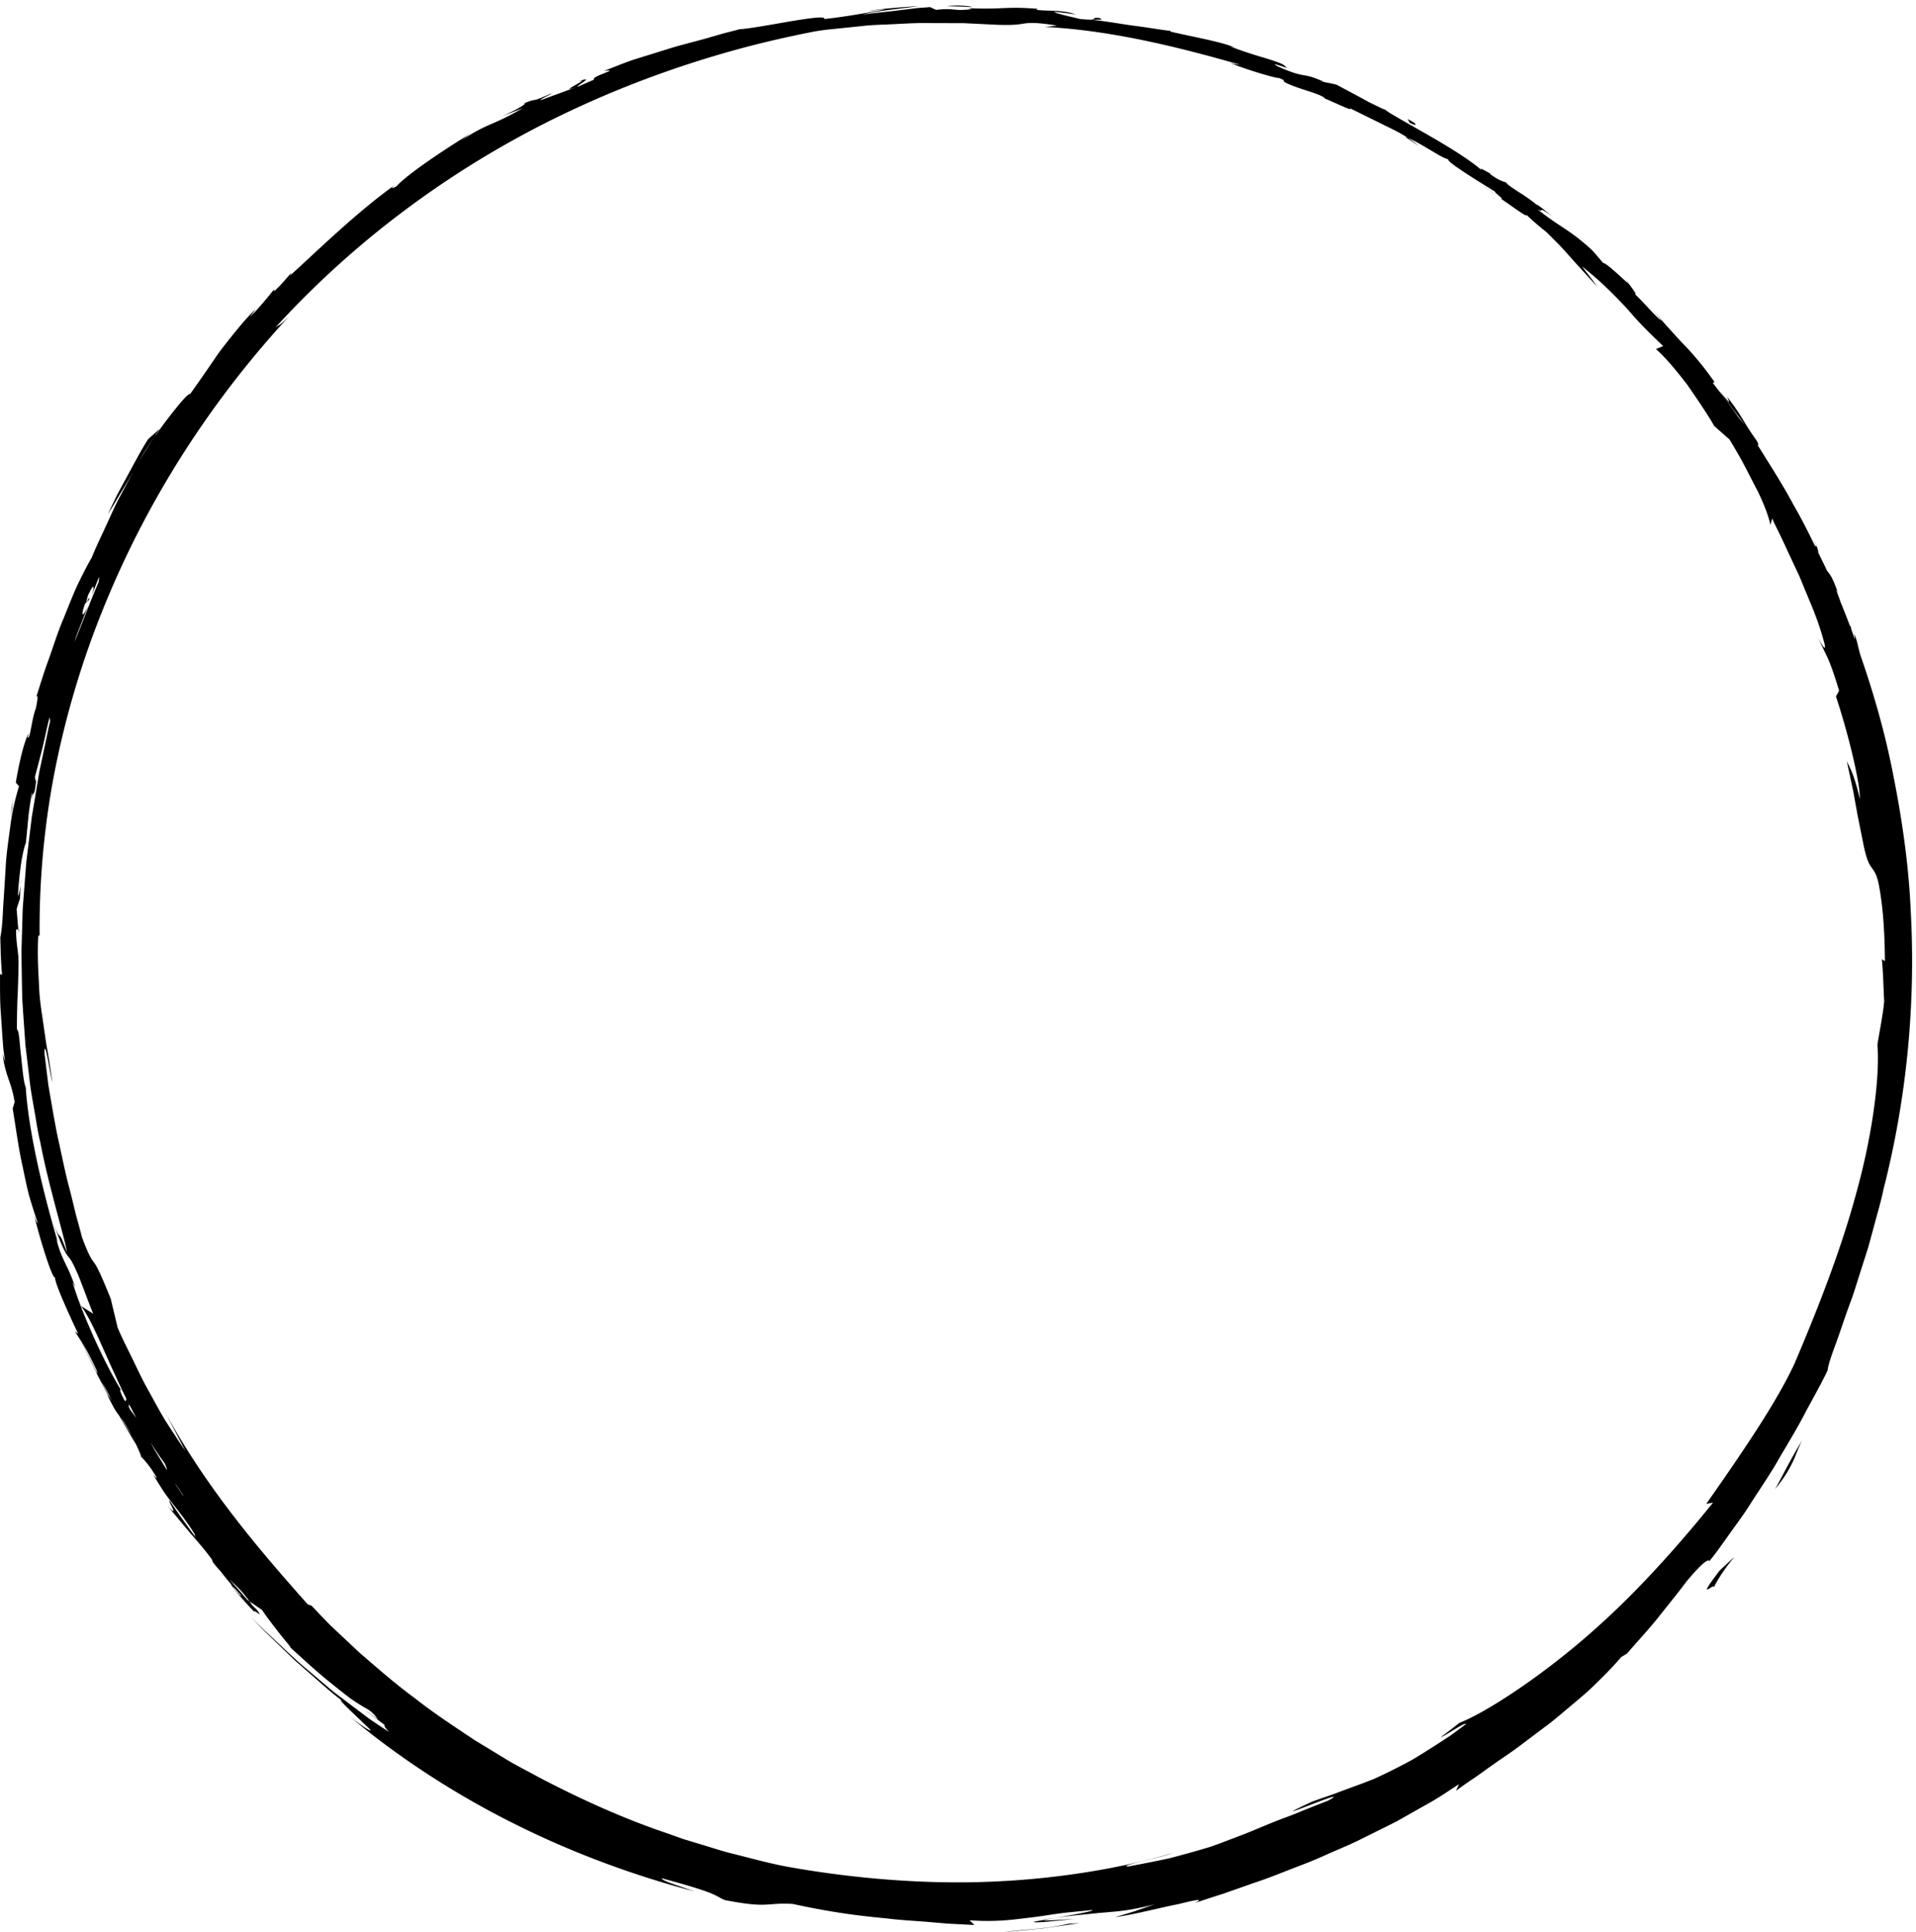 <svg xmlns="http://www.w3.org/2000/svg" width="237" height="239"><path fill-rule="evenodd" d="M232.964 147.18c-.234 1.167-.573 2.347-.901 3.544l-.983 3.611-1.12 3.503c-.362 1.144-.692 2.262-1.09 3.292-.768 2.069-1.355 3.959-1.901 5.395-.534 1.44-.865 2.497-.903 2.99-.79 1.663-1.747 3.354-2.724 5.16-.936 1.828-2.061 3.681-3.228 5.656-1.115 2.007-2.518 3.986-3.886 6.153-.688 1.082-1.498 2.122-2.272 3.233-.794 1.097-1.572 2.253-2.483 3.356-.097.456.411-1.383-2.899 2.606-1.14 1.535-2.364 3.005-3.549 4.517-1.208 1.489-2.514 2.894-3.774 4.351l-.741.455c-.796.98-2.138 2.341-3.764 3.9-.821.769-1.762 1.53-2.717 2.345-.967.8-1.94 1.666-3.002 2.429l-3.115 2.345c-1.019.774-2.071 1.442-3.024 2.127-.967.664-1.845 1.333-2.667 1.882a43.27 43.27 0 0 0-2.12 1.497l.371-.82c-1.179.749-2.382 1.603-3.71 2.338l-4.075 2.302-4.334 2.156c-1.451.735-2.973 1.327-4.443 1.992-1.467.676-2.963 1.231-4.416 1.793-1.451.566-2.861 1.133-4.247 1.582l-3.932 1.387c-1.253.392-2.424.775-3.491 1.144 1.213-.614.009-.376-2.118.154-2.154.417-5.221 1.238-7.767 1.603.823-.25 1.646-.482 2.461-.748l2.427-.854c-3.106.824-4.601.873-6.09 1.014-.747.059-1.495.132-2.464.24a59.68 59.68 0 0 0-3.787.445c2.252-.382 5.038-.886 4.61-.982-1.836.194-3.278.302-4.503.486-1.226.179-2.246.35-3.256.459-2.016.239-3.979.555-7.416.329l.61.577-3.298-.169-2.739-.234c-1.688-.132-3.149-.202-4.655-.391-3.013-.3-6.253-.609-11.799-1.813-3.395-.182-2.92.585-8.373-.471-1.435-.603-.538-.731-7.748-2.685-.233.026.259.296 1.068.599l2.897 1.004c-7.011-1.826-14.774-4.607-22.192-8.323-7.427-3.689-14.484-8.318-20.297-13.194 1.597 1.22 2.3 1.625 2.422 1.616.127-.013-.35-.408-.951-1.002-1.214-1.174-3.103-2.903-2.639-2.744-1.004-.763-1.955-1.588-2.898-2.424l-2.846-2.491-2.723-2.627-1.362-1.315-1.299-1.376 1.304 1.307 1.688 1.572c1.222 1.137 2.582 2.477 4.149 3.76l2.363 2.009c.794.688 1.669 1.299 2.505 1.95l2.517 1.895c.848.594 1.704 1.147 2.521 1.688-.542-.55-.655-.793-.558-.884-.857-.63-1.681-1.289-2.339-1.732.326.17.947.667 1.502 1.042-.296-.326-.313-.587-1.259-1.253-.575-.302-1.277-.744-2.059-1.276a69.662 69.662 0 0 1-2.442-1.922c-1.746-1.365-3.491-3.019-5.015-4.381-.092-.258-.785-.987-1.499-1.926-.724-.929-1.548-1.988-2.049-2.765l-1.568-1.083c-.863-1.208-1.662-1.967-2.449-2.683l2.185 2.498-.076-.054c.098.09.255.266.392.413.608.646.946.966.81.803.98 1.326-.197.034-.305.284-.938-.956-2.769-3.039-2.843-3.383-.523-.608-.848-1.027-1.366-1.681-.351-.37-.696-.786-1.052-1.274l.187.197c-.032-.098-.091-.208-.152-.322-.76-1.065-1.799-2.248-2.793-3.399l-2.611-3.122c1.492 1.561-.019-.643.163-.779.099.157 1.499 2.229 3.319 4.676-.127-.202-.21-.374-.181-.47-.759-1.222-1.488-2.202-2.348-3.293-.423-.551-.887-1.123-1.359-1.796a47.055 47.055 0 0 1-1.466-2.356c.166.214.498.636.462.423-.734-1.272-1.622-2.326-1.92-2.539-.004-.182-.268-.807-.63-1.556a119.345 119.345 0 0 1-2.098-3.576c-.436-.559-.597-.823-1.477-2.571l.304.433a116.37 116.37 0 0 1-1.265-2.428 9.732 9.732 0 0 1-.444-.9l.032.062-.042-.085a.229.229 0 0 1 .01.023l-.02-.043a118.62 118.62 0 0 1-1.67-3.489c-.233-.372-.502-.785-.879-1.385l.393.274-.005-.01c-1.123-2.354-3.176-6.855-2.815-7.041-.212.954-2.112-5.322-2.601-7.552.223.753.365.861.439.921a63.184 63.184 0 0 1-1.097-3.44c-.306-1.169-.54-2.361-.789-3.55-.537-2.371-.83-4.793-1.236-7.178l.243-.815c-.39-2.517-1.154-3.156-1.481-5.923l.296.98-.219-1.706-.112-1.498-.172-2.577c-.13-1.608-.122-3.104-.117-5.097l.253.074c-.145-1.422-.184-3.201-.219-4.64.18-.809.276-2.017.334-3.468l.316-4.918c.069-1.782.361-3.627.594-5.404.219-1.779.635-3.454 1.066-4.884l-.393-.456c.365-2.251 1.016-5.104 1.585-6.063l-.122.49c.313.308.484-2.224.996-3.556.257-1.04.329-2.14.006-1.27.478-1.437.942-3.068 1.555-4.711.601-1.645 1.114-3.381 1.8-4.978.658-1.605 1.246-3.163 1.873-4.487.639-1.319 1.218-2.446 1.7-3.256.559-1.407 1.198-2.674 1.766-3.935.587-1.251 1.108-2.495 1.761-3.687l1.602-3.016-.277.488a63.1 63.1 0 0 1-1.356 2.293c-.454.774-.921 1.586-1.506 2.484l1.14-2.375 1.254-2.316c.846-1.539 1.647-3.11 2.596-4.591l1.417-1.255-.475.706.004.083c.595-.931 1.604-2.25 2.471-3.325.868-1.075 1.606-1.896 1.76-1.774 1.374-1.9 2.446-3.503 3.612-5.184a83.042 83.042 0 0 1 1.985-2.529c.726-.886 1.519-1.842 2.535-2.815l-.725.984c1.033-.979 2.465-2.764 2.824-3.21.348-.356.153-.038.145.051 1.003-.896 1.461-1.56 2.2-2.342l-.223.398c3.304-2.995 8.353-7.946 13.062-11.281-.84.647-.294.441.089.245 1.623-1.781 7.095-5.281 9.156-6.528l-1.2.887c1.962-1.292 2.903-1.699 3.834-2.101.923-.42 1.864-.782 3.873-1.956l-2.498.99c1.727-.796 3.124-1.602 2.635-1.571 2.042-.851.367.126 3.398-1.249.09.027-.448.291-.875.51-.421.234-.727.43-.207.252l4.313-1.588-.001-.002.309-.11-.299.109c.147-.01.657-.288 2.045-.865-.578-.359 3.538-1.408 1.191-1.063 1.524-.578 2.965-1.206 4.426-1.633l4.241-1.319c1.387-.402 2.766-.73 4.115-1.116l2.018-.581 2.028-.526c2.323-.11 10.894-2.063 10.448-1.254 3.124-.35 5.63-.846 7.553-1.198-.633-.011-1.429.128-2.061.206.805-.224 4.597-.525 6.18-.603-2.066.288-5.403.601-6.983 1.05 1.413-.215 3.118-.348 4.662-.553l2.148-.262 1.589-.116.738.339c2.406-.276 2.016.204 4.43-.089l-.455-.12c4.416.193 4.494-.249 8.611.082l-.193.123c.704.087 1.587.093 2.464.131.875.053 1.738.186 2.401.429-.89-.103-1.775-.255-2.669-.318.251.233 2.268.644 3.167.881 2.823.313 1.049-.265 2.467-.107.564.308.127.142-.885.234 1.585.13 3.414.489 5.151.719 1.741.216 3.35.514 4.486.633.129.068-.039.081-.039.081 3.224.738 6.125 1.231 8.026 1.967l-.628-.146c1.237.496 2.868 1.021 4.264 1.432 1.39.429 2.531.778 2.677 1.169.561.288-.092.001-.68-.185-.59-.185-1.096-.317-.194.141 3.578 1.572 2.61.51 5.707 1.895.481.092.962.183 1.431.306 1.405.75 2.896 1.537 3.989 2.15l.063.027 1.94.947c2.869 1.833 9.153 4.972 12.109 7.581-.868-.785.704.197.949.294-.04-.007-.096-.008-.021.076 1.15.834 1.398.784 1.879 1.031.427.406 1.256.939 2.047 1.437.779.515 1.498 1.025 1.759 1.293.09-.084.97.646 1.968 1.432-2.09-1.466-.806-.301-1.823-.856 2.962 2.358 3.721 2.319 6.664 4.974.511.522.966 1.105 1.447 1.657.561.049 3.124 2.686 3.155 2.536.396.564 1.032 1.329.806 1.344 1.149 1.094 2.67 2.91 3.25 3.269-.313-.425-.672-.808-1.007-1.214 1.641 1.82 2.93 3.293 4.202 4.601a39.111 39.111 0 0 1 3.375 4.2l-.208.116c.215.28.435.556.645.841a64.34 64.34 0 0 1 2.544 3.437l.783.915-3.165-4.208c1.47 1.716 1.337 1.618.973.738 1.973 2.538 1.854 2.928 3.64 5.402.302.549.191.519.139.587l.031.045c1.499 2.423 3.068 4.826 4.416 7.37.939 1.612 1.777 3.282 2.6 4.965.25.278.29.159-.126-.667.273.442.612 1.383.556 1.544.304.625.607 1.252.915 1.877l.145.331c.414.575.601.591 1.407 2.832-.103-.237-.243-.479-.215-.336.219.615.417 1.151.607 1.621a7.595 7.595 0 0 0-.195-.414 82.413 82.413 0 0 1 1.251 3.148.911.911 0 0 1 .165.235c-.047.009.001.175.088.436.025.071.054.141.079.212.1.268.188.542.286.81-.022-.245-.04-.491-.08-.731.278.756.506 1.514.863 2.414l-.587-1.506c.151.491.304 1.074.471 1.712 1.605 4.619 2.97 9.343 3.939 14.163 1.166 5.752 2.044 11.589 2.302 17.456.65 11.721-.535 23.48-3.381 34.578zM29.622 197.27c.135.106.232.15.323.182l-.091-.059-1.041-1.156c.041.125.199.383.809 1.033zm-7.771-13.426c.242.356.487.71.73 1.066l.159.17a71.134 71.134 0 0 0-1.134-1.64l.245.404zm-2.362-3.894l1.141 1.881c.042-.054-.031-.306-.251-.801a43.98 43.98 0 0 1-1.784-2.647c.281.525.572 1.052.894 1.567zm-3.195-2.337a24.398 24.398 0 0 0-1.124-1.953l-.197-.251c.426.744.88 1.47 1.321 2.204zm-2.437-4.25c-.651-1.454-.982-1.904-1.305-2.403.419.81.867 1.603 1.305 2.403zm-1.845-3.498c.038-.003.013-.161-.111-.469-.858-1.786-1.207-2.43-1.665-3.171a119.872 119.872 0 0 0 1.776 3.64zM6.187 89.237l-.045-.526c-.343 1.248-.615 2.748-.963 4.093-.335 1.349-.664 2.565-.862 3.309.041.08.025.726.161.331-.283 2.856-.356.646-.632 3.003.075-.661.148-1.293.085-1.413-.14 1.043-.331 2.077-.429 3.125l-.302 3.138c-.067.025-.33.973-.553 2.257-.188 1.288-.371 2.907-.42 4.241.07.109.24-.647.313-1.322l-.072 1.704c-.146.429-.297.859-.412 1.293l.205 2.482-.275.036c.004 1.825.286 2.55.309 4.017-.038 2.751-.1 3.852-.145 4.753-.017.899-.059 1.6-.057 3.567.299.2.319 1.761.523 3.377.167 1.619.324 3.312.568 3.78.322 5.241 2.036 12.667 3.991 19.243l-.221-.521c.71 2.857 1.379 3.065 2.358 6.061l-.358-.71c1.148 3.902 4.111 10.412 6.188 13.662-.425-.665-.395-.233.182.866.564.887-.135-1.079.761.909-.283-.458-.208-.016.036.417l.743.998a75.368 75.368 0 0 1-2.549-5.156c-1.676-3.567-2.912-6.816-4.286-8.716.474.338 1.001.652 1.495.973-1.05-2.634-1.588-4.233-2.035-5.195-.435-.968-.648-1.347-.845-1.616-.398-.538-.707-.641-2.015-4.378 1.04 2.831.438.125 1.634 3.582-.016-.961-2.26-8.161-3.284-13.632-.338-1.346-.502-2.709-.754-4.04-.232-1.335-.474-2.654-.607-3.976l-.469-3.919a7623.84 7623.84 0 0 1-.273-3.873l-.126-1.916-.037-1.908-.063-3.787.11-3.755c.022-.624.026-1.248.062-1.87l.143-1.862.287-3.722.454-3.71.226-1.861.312-1.854.618-3.735.794-3.743.394-1.894.317-1.231-.18.624zm6.033-17.783l-.885 2.212c.375-1.061.357-1.774-.461.015-.548 1.985.344-.465.144.53l-.493.462c-.538 1.448-.391 1.968.38.253L9.487 78.57c-.096.271-.182.542-.274.813.121-.268.264-.607.443-1.059.906-2.239 1.683-4.362 2.548-6.331.004-.217.137-.621.016-.539zm5.442-15.21l-.495.874c.599-.997 1.243-2.02 1.939-3.103a66.228 66.228 0 0 0-1.444 2.229zM163.468 10.08l.011.004c.138.025.273.061.411.087-.351-.151-.262-.081-.422-.091zm68.959 99.502c-.277-1.509-.633-1.836-.912-2.251-.298-.413-.6-.907-.983-2.707l-.765-3.816-.528-2.92-.798-3.719c.429.888.954 1.781 1.607 4.637.089-1.598-1.25-7.517-2.949-12.653l.388-.714c-.543-1.805-.973-3.071-1.413-4.058l-1.197-2.498c.84 1.559 1.004 1.541.766.589a37.947 37.947 0 0 0-1.728-4.949l-1.353-3.278-1.462-3.116c-.869-1.959-1.699-3.456-1.873-3.999l-.241.788c-.185-.925-.665-2.285-1.507-4.042l-1.524-2.942c-.555-1.106-1.249-2.281-2.019-3.565l-1.896-1.67c-.658-1.195-1.965-3.13-3.288-5.044-1.408-1.849-2.907-3.617-3.924-4.473l.899-.373c-2.744-2.599-3.459-3.479-4.379-4.526-.47-.511-.983-1.07-1.82-1.901a41.867 41.867 0 0 0-3.848-3.432c.625.838 1.283 1.634 1.872 2.496l-2.708-2.967c-.809-.9-1.532-1.764-2.354-2.565a123.11 123.11 0 0 0-1.2-1.203 34.2 34.2 0 0 1-2.477-2.141c.164.406-1.408-.803-3.198-2.017.705.293-1.156-1.033-.568-.765-1.585-1.004-6.133-3.746-5.9-4.064a4.397 4.397 0 0 0-.07-.039c-.699-.099-3.478-2.075-4.919-2.609-.988-.688-2.17-1.202-3.381-1.817l-3.853-1.898c.803.62-2.312-.909-3.576-1.395.289.107.614.231.518.155-.73-.587-3.274-1.117-4.792-1.871-.681-.366.256-.142-.894-.62-.094.162-4.446-1.154-5.995-1.847.751.212.785.148 1.258.235-7.673-2.196-16.003-4.271-24.167-4.685l1.471-.171c-2.524-.403-3.374-.352-4.088-.249-.715.115-1.295.22-3.309.153l-4.148-.202-4.181-.011c-1.399-.035-2.796.053-4.195.118-1.397.088-2.804.08-4.193.251l-4.17.428c-.541.056-1.077.141-1.613.224-3.077.596-6.25 1.313-9.486 2.189-6.736 1.837-13.73 4.324-20.595 7.545a118.222 118.222 0 0 0-19.806 11.741 114.863 114.863 0 0 0-16.909 15.175c.592-.45.321-.049 1.681-1.365a121.011 121.011 0 0 0-13.086 16.965 117.756 117.756 0 0 0-9.994 19.444 110.651 110.651 0 0 0-6.002 20.439 102.299 102.299 0 0 0-1.756 19.658l-.171.168c-.128 2.603.035 4.519.098 6.056.06 1.538.235 2.693.396 3.783l.489 3.383c.231 1.264.48 2.771.767 4.831-.286-1.004-.943-5.761-.98-3.61l.492 4c.316 1.794.667 3.974 1.12 6.242.516 2.255.96 4.635 1.563 6.802l.763 3.118c.274.966.519 1.86.717 2.651.925 2.426 1.167 2.655 1.5 3.114.327.459.711 1.156 2.042 4.439l.864 3.609c.645 1.512 1.339 2.817 1.942 4.079.611 1.258 1.165 2.458 1.827 3.615.642 1.168 1.278 2.353 2.01 3.599a162.133 162.133 0 0 0 2.598 3.948l-2.404-4.6c5.112 9.312 11.538 16.82 17.548 23.584l.437.135c.956.968 1.868 2.017 2.905 2.963l3.11 2.921c2.184 1.869 4.387 3.828 6.793 5.579 2.334 1.85 4.861 3.489 7.365 5.169l3.865 2.351c1.286.788 2.64 1.45 3.95 2.179 5.303 2.793 10.708 5.217 15.993 7l1.955.698 1.954.593c1.294.382 2.554.802 3.808 1.139 2.522.613 4.917 1.308 7.231 1.721 8.077 1.456 17.344 2.248 25.92 1.805 8.578-.403 16.393-1.907 21.667-3.503-1.513.61-7.026 1.645-5.438 1.655 1.93-.367 3.582-.689 5.014-.998 1.417-.37 2.619-.701 3.67-1.004l1.469-.434 1.272-.461 2.2-.84c1.388-.509 2.65-1.082 4.326-1.753.835-.343 1.791-.665 2.882-1.111 1.089-.452 2.342-.952 3.824-1.522 3.903-2.142-9.469 3.628-1.991.125a77.646 77.646 0 0 1 2.254-.792c.687-.237 1.302-.49 1.911-.708 1.209-.45 2.349-.844 3.646-1.38a75.163 75.163 0 0 0 4.555-2.282c.905-.525 1.891-1.157 3.012-1.871l1.775-1.154 1.919-1.416c-.072-.243-1.615.8-2.501 1.309-.445.251-.71.394-.512.227.201-.163.868-.632 2.215-1.704 3.246-1.241 10.478-5.929 16.933-11.741 6.487-5.774 12.076-12.588 14.423-15.488l-.829.144c5.273-7.509 8.819-12.876 10.888-17.29 2.422-5.692 5.604-13.499 7.637-21.052 2.103-7.53 2.96-14.733 2.643-18.444.277-1.79.668-3.581.839-5.392-.104-1.737-.109-3.467-.293-5.193l.383.237c-.037-5.122-.45-7.804-.73-9.311zm-47.08-85.22l.268.191c-.006-.002-.002.002-.007 0l-.261-.191zm0 0a105.791 105.791 0 0 1-2.382-1.736l2.382 1.736zm-11.517-7.401c.084.015.213.071.328.115.484.316.943.639 1.355.978l-1.683-1.093zM2.54 109.473l.026-.679a4.04 4.04 0 0 1-.026.679zm-.24 5.964l-.039-.485.063-.005-.024.49zm28.56 82.648l.312.432-.26-.258-.316-.359.264.185zm102.003 39.296c-3.047.328-4.465.452-4.874.4-.408-.036.203-.112 1.206-.292-.288.171 1.847-.002 3.668-.108zm-3.585.05l1.208-.176-1.291.234c.036-.02-.035-.026.083-.058zM71.462 10.118c2.466-.945-.336.63-.024.597-3.002 1.073 2.042-1.256.024-.597zm100.392 3.745l-.537-.261-.287-.204.824.465zm14.956 9.093a3.946 3.946 0 0 0-.577-.372 1.907 1.907 0 0 1-.142-.138c.364.231.534.362.719.51zm14.64 12.101c-.119-.158-.231-.311-.27-.409.22.283.276.379.27.409zm25.95 38.412l-.029-.087c.135.295.249.578.029.087zm.363 1.198c.072.165.153.354.256.608-.084-.186-.17-.392-.256-.608zm-53.397-59.479c-.08-.156-.162-.307-.247-.454 1.443.708 1.106.895.247.454zM120.265.87c-.641-.008-1.898-.096-3.159-.09.971-.157 2.552-.098 3.159.09zM1.328 100.971c.053-.713.176-1.416.275-2.123l-.112 1.133c-.073.327-.11.66-.163.99zM132.187 237.97l1.37-.078-4.664.665-4.695.441c1.198-.17 2.628-.282 4.045-.404a32.64 32.64 0 0 0 3.944-.624zm79.673-41.351c.799-1.466-2.592 2.153.884-2.377 3.608-3.281.729-1.001-.884 2.377zm9.955-15.903c-.391.791-.873 1.813-2.255 3.497.909-1.552 1.649-3.225 3.342-6.021-.532 1.085-.718 1.719-1.087 2.524z"/></svg>
